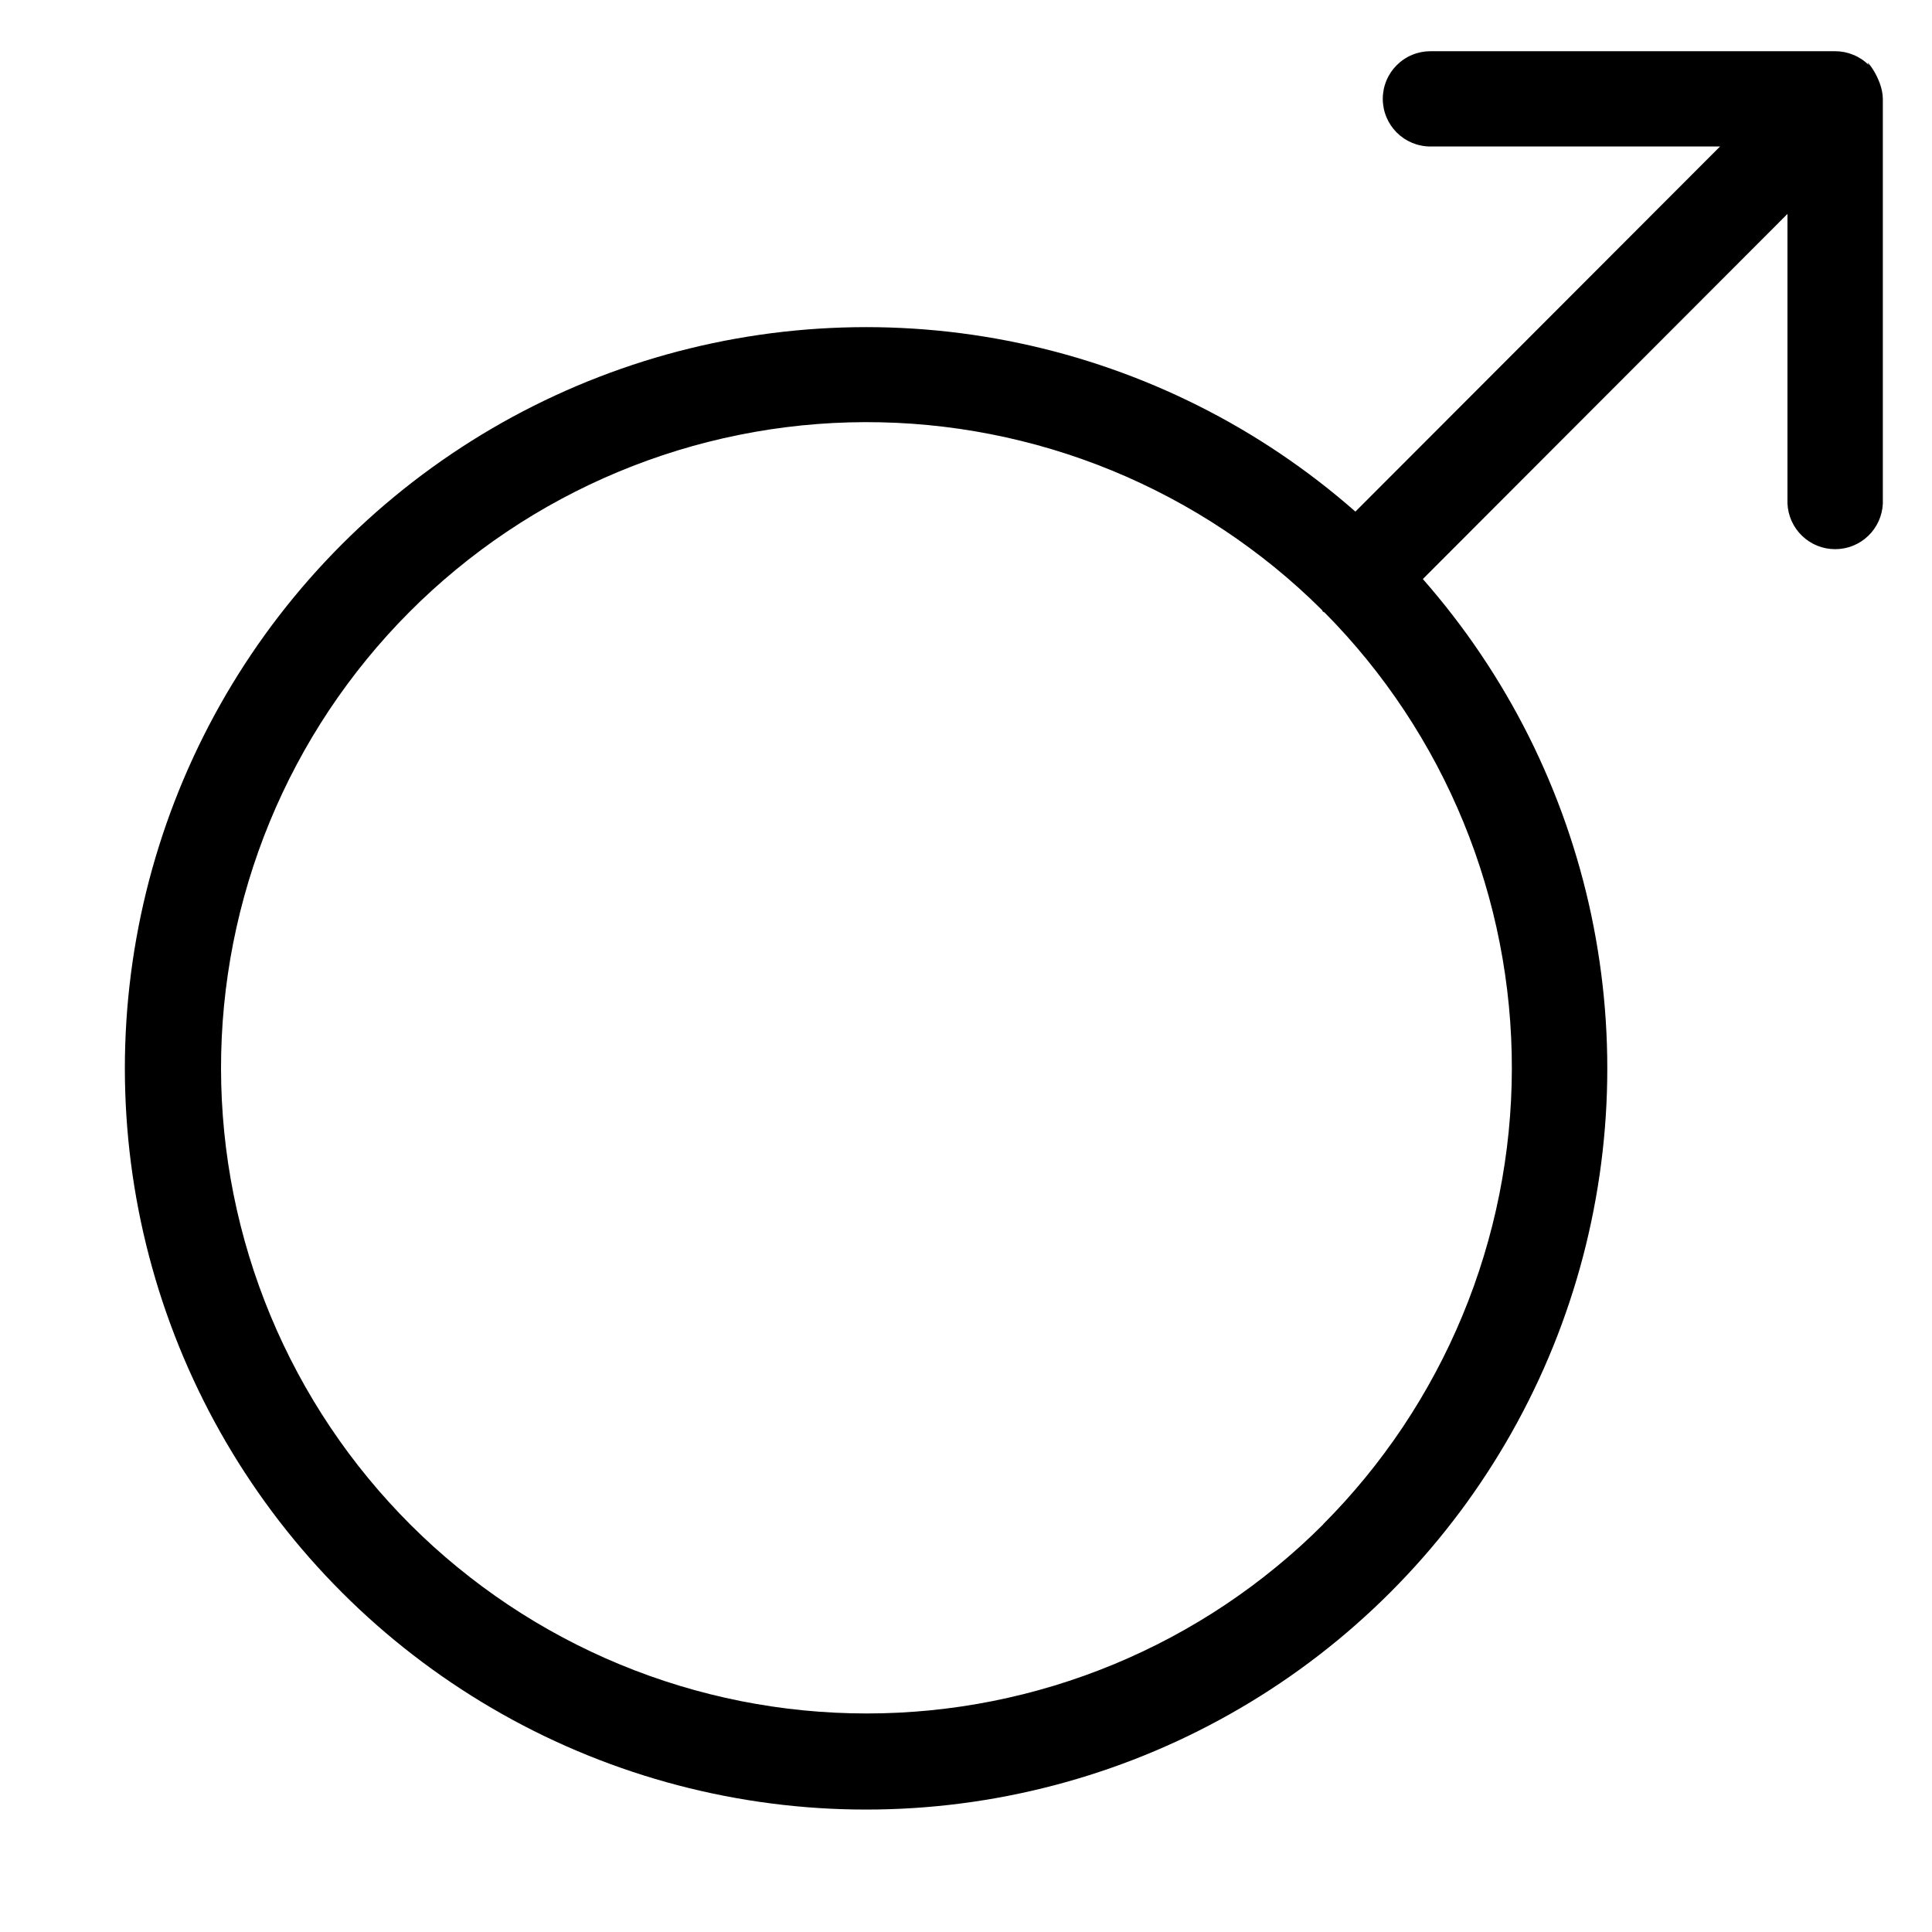 <svg xmlns="http://www.w3.org/2000/svg" xmlns:xlink="http://www.w3.org/1999/xlink" width="500" viewBox="0 0 375 375" height="500" preserveAspectRatio="xMidYMid meet"><defs><clipPath id="id1"><path d="M 24 9.922 L 365.422 9.922 L 365.422 352 L 24 352 Z M 24 9.922 " clip-rule="nonzero"></path></clipPath></defs><g clip-path="url(#id1)"><path fill="rgb(0%, 0%, 0%)" d="M 362.746 12.652 C 361.879 11.781 360.875 11.113 359.738 10.645 C 358.605 10.176 357.422 9.941 356.195 9.941 L 277.641 9.941 C 277.035 9.941 276.434 10 275.84 10.117 C 275.242 10.238 274.664 10.41 274.105 10.645 C 273.543 10.875 273.012 11.16 272.504 11.5 C 272 11.836 271.535 12.219 271.105 12.648 C 270.676 13.078 270.293 13.543 269.953 14.051 C 269.617 14.555 269.332 15.086 269.102 15.648 C 268.867 16.211 268.691 16.789 268.574 17.383 C 268.457 17.977 268.395 18.578 268.395 19.188 C 268.395 19.793 268.457 20.395 268.574 20.992 C 268.691 21.586 268.867 22.164 269.102 22.727 C 269.332 23.285 269.617 23.82 269.953 24.324 C 270.293 24.828 270.676 25.297 271.105 25.727 C 271.535 26.156 272 26.539 272.504 26.875 C 273.012 27.211 273.543 27.496 274.105 27.73 C 274.664 27.961 275.242 28.137 275.84 28.254 C 276.434 28.375 277.035 28.434 277.641 28.434 L 333.859 28.434 L 263.082 99.301 C 260.77 97.27 258.398 95.316 255.965 93.438 C 253.527 91.559 251.035 89.762 248.484 88.043 C 245.934 86.324 243.328 84.691 240.676 83.137 C 238.02 81.586 235.316 80.121 232.566 78.746 C 229.816 77.367 227.027 76.078 224.195 74.879 C 221.363 73.68 218.496 72.574 215.59 71.559 C 212.688 70.543 209.754 69.621 206.793 68.793 C 203.832 67.969 200.844 67.238 197.836 66.602 C 194.828 65.965 191.801 65.426 188.758 64.984 C 185.715 64.543 182.66 64.199 179.594 63.953 C 176.527 63.711 173.457 63.562 170.383 63.512 C 167.309 63.465 164.234 63.516 161.16 63.664 C 158.09 63.812 155.027 64.059 151.969 64.402 C 148.914 64.746 145.871 65.191 142.844 65.73 C 139.816 66.27 136.809 66.906 133.82 67.641 C 130.836 68.371 127.875 69.199 124.941 70.121 C 122.008 71.047 119.105 72.062 116.238 73.172 C 113.367 74.277 110.539 75.477 107.746 76.77 C 104.957 78.059 102.207 79.438 99.504 80.902 C 96.801 82.371 94.148 83.922 91.543 85.559 C 88.941 87.195 86.391 88.914 83.898 90.715 C 81.402 92.516 78.969 94.391 76.598 96.348 C 74.223 98.305 71.914 100.336 69.672 102.438 C 67.43 104.543 65.258 106.715 63.152 108.961 C 61.051 111.203 59.02 113.512 57.062 115.887 C 55.109 118.262 53.23 120.695 51.43 123.188 C 49.633 125.684 47.914 128.23 46.277 130.836 C 44.641 133.441 43.09 136.094 41.625 138.797 C 40.16 141.5 38.781 144.25 37.492 147.043 C 36.203 149.832 35.004 152.664 33.898 155.531 C 32.789 158.402 31.773 161.305 30.852 164.238 C 29.93 167.172 29.102 170.133 28.371 173.117 C 27.641 176.105 27.004 179.113 26.465 182.141 C 25.926 185.168 25.484 188.211 25.141 191.266 C 24.793 194.324 24.551 197.387 24.402 200.461 C 24.254 203.531 24.203 206.605 24.254 209.68 C 24.305 212.754 24.453 215.824 24.699 218.891 C 24.945 221.957 25.289 225.012 25.73 228.055 C 26.172 231.098 26.711 234.125 27.348 237.133 C 27.984 240.145 28.719 243.129 29.547 246.09 C 30.371 249.051 31.293 251.984 32.312 254.887 C 33.328 257.789 34.434 260.656 35.633 263.488 C 36.836 266.32 38.125 269.113 39.504 271.859 C 40.879 274.609 42.348 277.312 43.898 279.969 C 45.449 282.621 47.086 285.227 48.805 287.777 C 50.523 290.324 52.32 292.816 54.199 295.254 C 56.078 297.688 58.035 300.059 60.066 302.371 C 62.098 304.68 64.199 306.922 66.375 309.098 C 68.547 311.27 70.789 313.375 73.102 315.406 C 75.41 317.438 77.781 319.391 80.219 321.27 C 82.652 323.148 85.145 324.945 87.695 326.664 C 90.246 328.383 92.848 330.02 95.504 331.57 C 98.156 333.125 100.859 334.59 103.609 335.969 C 106.359 337.348 109.148 338.637 111.98 339.836 C 114.812 341.035 117.68 342.145 120.582 343.16 C 123.484 344.176 126.418 345.098 129.379 345.926 C 132.344 346.754 135.328 347.484 138.336 348.121 C 141.344 348.758 144.371 349.297 147.414 349.738 C 150.457 350.18 153.512 350.527 156.578 350.773 C 159.645 351.02 162.715 351.168 165.789 351.215 C 168.863 351.266 171.938 351.215 175.012 351.07 C 178.082 350.922 181.148 350.676 184.203 350.332 C 187.258 349.988 190.301 349.547 193.328 349.008 C 196.355 348.469 199.363 347.832 202.352 347.098 C 205.34 346.367 208.297 345.539 211.234 344.617 C 214.168 343.695 217.07 342.68 219.938 341.574 C 222.805 340.465 225.637 339.266 228.43 337.977 C 231.223 336.688 233.969 335.309 236.672 333.844 C 239.375 332.379 242.031 330.828 244.633 329.191 C 247.238 327.555 249.789 325.84 252.281 324.039 C 254.777 322.238 257.211 320.363 259.586 318.406 C 261.957 316.449 264.266 314.422 266.512 312.316 C 268.754 310.215 270.926 308.039 273.031 305.797 C 275.137 303.555 277.164 301.246 279.121 298.875 C 281.078 296.5 282.957 294.066 284.758 291.574 C 286.555 289.078 288.273 286.531 289.91 283.926 C 291.547 281.324 293.102 278.668 294.566 275.965 C 296.031 273.262 297.41 270.516 298.703 267.723 C 299.992 264.934 301.191 262.102 302.301 259.234 C 303.41 256.363 304.426 253.465 305.348 250.527 C 306.27 247.594 307.098 244.637 307.832 241.648 C 308.562 238.66 309.199 235.652 309.738 232.625 C 310.281 229.598 310.723 226.555 311.066 223.5 C 311.414 220.445 311.66 217.379 311.809 214.309 C 311.957 211.238 312.004 208.164 311.957 205.09 C 311.91 202.012 311.762 198.941 311.516 195.875 C 311.27 192.812 310.926 189.758 310.484 186.715 C 310.043 183.668 309.504 180.645 308.871 177.633 C 308.234 174.625 307.504 171.641 306.676 168.676 C 305.848 165.715 304.926 162.781 303.914 159.879 C 302.898 156.977 301.789 154.109 300.59 151.277 C 299.391 148.445 298.105 145.652 296.727 142.902 C 295.348 140.152 293.883 137.453 292.332 134.797 C 290.781 132.141 289.145 129.539 287.426 126.988 C 285.711 124.438 283.91 121.941 282.031 119.508 C 280.156 117.07 278.199 114.699 276.172 112.391 L 346.945 41.523 L 346.945 97.738 C 346.973 98.328 347.055 98.91 347.191 99.484 C 347.328 100.062 347.52 100.617 347.766 101.156 C 348.008 101.695 348.301 102.203 348.645 102.688 C 348.984 103.168 349.371 103.613 349.797 104.023 C 350.223 104.434 350.688 104.797 351.184 105.117 C 351.68 105.438 352.203 105.707 352.75 105.93 C 353.301 106.148 353.863 106.316 354.445 106.426 C 355.027 106.539 355.613 106.594 356.203 106.594 C 356.793 106.594 357.379 106.539 357.961 106.426 C 358.539 106.316 359.105 106.148 359.652 105.93 C 360.203 105.707 360.727 105.438 361.223 105.117 C 361.719 104.797 362.18 104.434 362.609 104.023 C 363.035 103.613 363.418 103.168 363.762 102.688 C 364.102 102.203 364.395 101.695 364.641 101.156 C 364.883 100.617 365.074 100.062 365.211 99.484 C 365.352 98.91 365.434 98.328 365.457 97.738 L 365.457 19.188 C 365.422 15.004 361.598 10.84 362.746 12.652 Z M 256.816 295.902 C 255.367 297.352 253.883 298.762 252.363 300.141 C 250.844 301.516 249.293 302.852 247.707 304.152 C 246.125 305.453 244.508 306.711 242.863 307.934 C 241.215 309.152 239.539 310.332 237.836 311.473 C 236.133 312.609 234.402 313.707 232.645 314.758 C 230.887 315.812 229.102 316.82 227.297 317.789 C 225.488 318.754 223.656 319.676 221.805 320.551 C 219.953 321.426 218.078 322.258 216.188 323.043 C 214.293 323.828 212.383 324.562 210.453 325.254 C 208.523 325.945 206.578 326.586 204.617 327.184 C 202.656 327.777 200.68 328.324 198.691 328.824 C 196.707 329.32 194.707 329.77 192.695 330.172 C 190.688 330.57 188.668 330.922 186.641 331.223 C 184.613 331.523 182.582 331.773 180.543 331.977 C 178.504 332.176 176.457 332.328 174.41 332.43 C 172.363 332.531 170.316 332.582 168.27 332.582 C 166.219 332.582 164.172 332.535 162.125 332.434 C 160.078 332.336 158.035 332.184 155.992 331.984 C 153.953 331.785 151.922 331.535 149.895 331.234 C 147.867 330.934 145.848 330.586 143.836 330.188 C 141.828 329.789 139.828 329.34 137.84 328.844 C 135.852 328.348 133.875 327.801 131.914 327.207 C 129.953 326.613 128.008 325.973 126.078 325.285 C 124.148 324.594 122.234 323.859 120.344 323.074 C 118.449 322.293 116.574 321.465 114.723 320.59 C 112.867 319.715 111.039 318.793 109.23 317.828 C 107.422 316.863 105.637 315.855 103.879 314.805 C 102.121 313.75 100.391 312.656 98.684 311.52 C 96.98 310.383 95.305 309.203 93.656 307.984 C 92.008 306.766 90.395 305.508 88.809 304.207 C 87.223 302.91 85.672 301.574 84.148 300.199 C 82.629 298.824 81.145 297.41 79.695 295.965 C 78.246 294.516 76.832 293.035 75.453 291.516 C 74.074 290 72.734 288.449 71.434 286.867 C 70.133 285.285 68.867 283.672 67.645 282.027 C 66.426 280.383 65.242 278.707 64.102 277.004 C 62.961 275.301 61.863 273.574 60.809 271.816 C 59.75 270.059 58.738 268.277 57.773 266.473 C 56.805 264.664 55.879 262.836 55 260.984 C 54.121 259.133 53.289 257.262 52.504 255.371 C 51.719 253.477 50.977 251.566 50.285 249.637 C 49.59 247.711 48.945 245.766 48.348 243.805 C 47.75 241.844 47.203 239.871 46.699 237.883 C 46.199 235.895 45.75 233.898 45.344 231.891 C 44.941 229.879 44.59 227.859 44.285 225.836 C 43.98 223.809 43.727 221.773 43.523 219.734 C 43.32 217.695 43.168 215.652 43.062 213.605 C 42.957 211.559 42.906 209.512 42.902 207.465 C 42.898 205.414 42.945 203.367 43.043 201.316 C 43.141 199.27 43.285 197.227 43.484 195.188 C 43.684 193.148 43.93 191.113 44.227 189.086 C 44.523 187.059 44.871 185.039 45.266 183.031 C 45.664 181.02 46.109 179.02 46.602 177.031 C 47.098 175.043 47.641 173.066 48.23 171.105 C 48.82 169.141 49.461 167.195 50.148 165.266 C 50.836 163.332 51.566 161.422 52.348 159.527 C 53.129 157.629 53.957 155.758 54.828 153.902 C 55.699 152.047 56.617 150.215 57.582 148.406 C 58.543 146.598 59.551 144.812 60.598 143.051 C 61.648 141.293 62.742 139.559 63.875 137.852 C 65.012 136.148 66.188 134.469 67.406 132.82 C 68.621 131.172 69.879 129.555 71.176 127.969 C 72.473 126.379 73.809 124.824 75.18 123.305 C 76.555 121.781 77.961 120.297 79.41 118.844 C 80.855 117.391 82.336 115.977 83.852 114.594 C 85.367 113.215 86.914 111.875 88.496 110.57 C 90.074 109.266 91.688 108.004 93.332 106.777 C 94.973 105.551 96.645 104.367 98.348 103.227 C 100.047 102.082 101.777 100.984 103.531 99.926 C 105.289 98.867 107.066 97.852 108.871 96.883 C 110.676 95.914 112.504 94.988 114.355 94.105 C 116.207 93.227 118.078 92.391 119.969 91.602 C 121.859 90.812 123.77 90.07 125.695 89.375 C 127.625 88.68 129.566 88.031 131.527 87.43 C 133.488 86.832 135.461 86.277 137.445 85.777 C 139.434 85.273 141.43 84.816 143.441 84.414 C 145.449 84.008 147.465 83.652 149.492 83.344 C 151.52 83.039 153.551 82.781 155.59 82.574 C 157.629 82.371 159.672 82.211 161.719 82.105 C 163.766 82 165.812 81.945 167.863 81.938 C 169.91 81.934 171.961 81.977 174.008 82.07 C 176.055 82.164 178.098 82.309 180.137 82.504 C 182.18 82.699 184.211 82.945 186.238 83.238 C 188.27 83.535 190.289 83.879 192.301 84.273 C 194.309 84.664 196.309 85.109 198.301 85.602 C 200.289 86.09 202.266 86.633 204.227 87.219 C 206.191 87.809 208.141 88.445 210.07 89.129 C 212.004 89.816 213.914 90.547 215.812 91.324 C 217.707 92.102 219.582 92.926 221.438 93.797 C 223.293 94.668 225.129 95.582 226.938 96.543 C 228.75 97.504 230.535 98.508 232.297 99.555 C 234.055 100.602 235.793 101.691 237.5 102.824 C 239.207 103.957 240.887 105.133 242.535 106.348 C 244.188 107.562 245.805 108.816 247.395 110.109 C 248.984 111.406 250.539 112.738 252.062 114.109 C 253.586 115.48 255.074 116.887 256.527 118.332 C 256.617 118.332 256.652 118.566 256.742 118.672 C 256.832 118.781 256.996 118.797 257.102 118.887 C 258.543 120.344 259.945 121.832 261.316 123.355 C 262.684 124.879 264.012 126.434 265.305 128.02 C 266.594 129.609 267.848 131.227 269.059 132.875 C 270.27 134.523 271.441 136.203 272.574 137.91 C 273.703 139.617 274.793 141.348 275.836 143.109 C 276.883 144.867 277.883 146.652 278.844 148.461 C 279.801 150.27 280.715 152.102 281.582 153.953 C 282.453 155.809 283.273 157.68 284.051 159.574 C 284.828 161.469 285.559 163.379 286.242 165.309 C 286.926 167.238 287.562 169.184 288.148 171.145 C 288.738 173.105 289.277 175.078 289.77 177.062 C 290.262 179.051 290.707 181.047 291.098 183.059 C 291.492 185.066 291.84 187.082 292.133 189.109 C 292.43 191.133 292.676 193.164 292.871 195.203 C 293.066 197.238 293.215 199.281 293.309 201.324 C 293.406 203.371 293.453 205.414 293.449 207.461 C 293.445 209.508 293.391 211.555 293.289 213.598 C 293.184 215.645 293.031 217.684 292.828 219.719 C 292.625 221.758 292.371 223.785 292.066 225.812 C 291.766 227.836 291.41 229.852 291.012 231.859 C 290.609 233.867 290.16 235.863 289.66 237.848 C 289.16 239.832 288.613 241.805 288.016 243.762 C 287.422 245.719 286.777 247.66 286.09 249.59 C 285.398 251.516 284.66 253.426 283.875 255.316 C 283.094 257.207 282.262 259.078 281.387 260.926 C 280.512 262.777 279.59 264.605 278.625 266.41 C 277.66 268.215 276.652 269.996 275.602 271.75 C 274.551 273.508 273.457 275.234 272.32 276.938 C 271.184 278.641 270.004 280.312 268.785 281.957 C 267.57 283.602 266.312 285.219 265.012 286.801 C 263.715 288.383 262.379 289.934 261.008 291.453 C 259.633 292.969 258.227 294.453 256.781 295.902 Z M 256.816 295.902 " fill-opacity="1" fill-rule="nonzero"></path></g></svg>